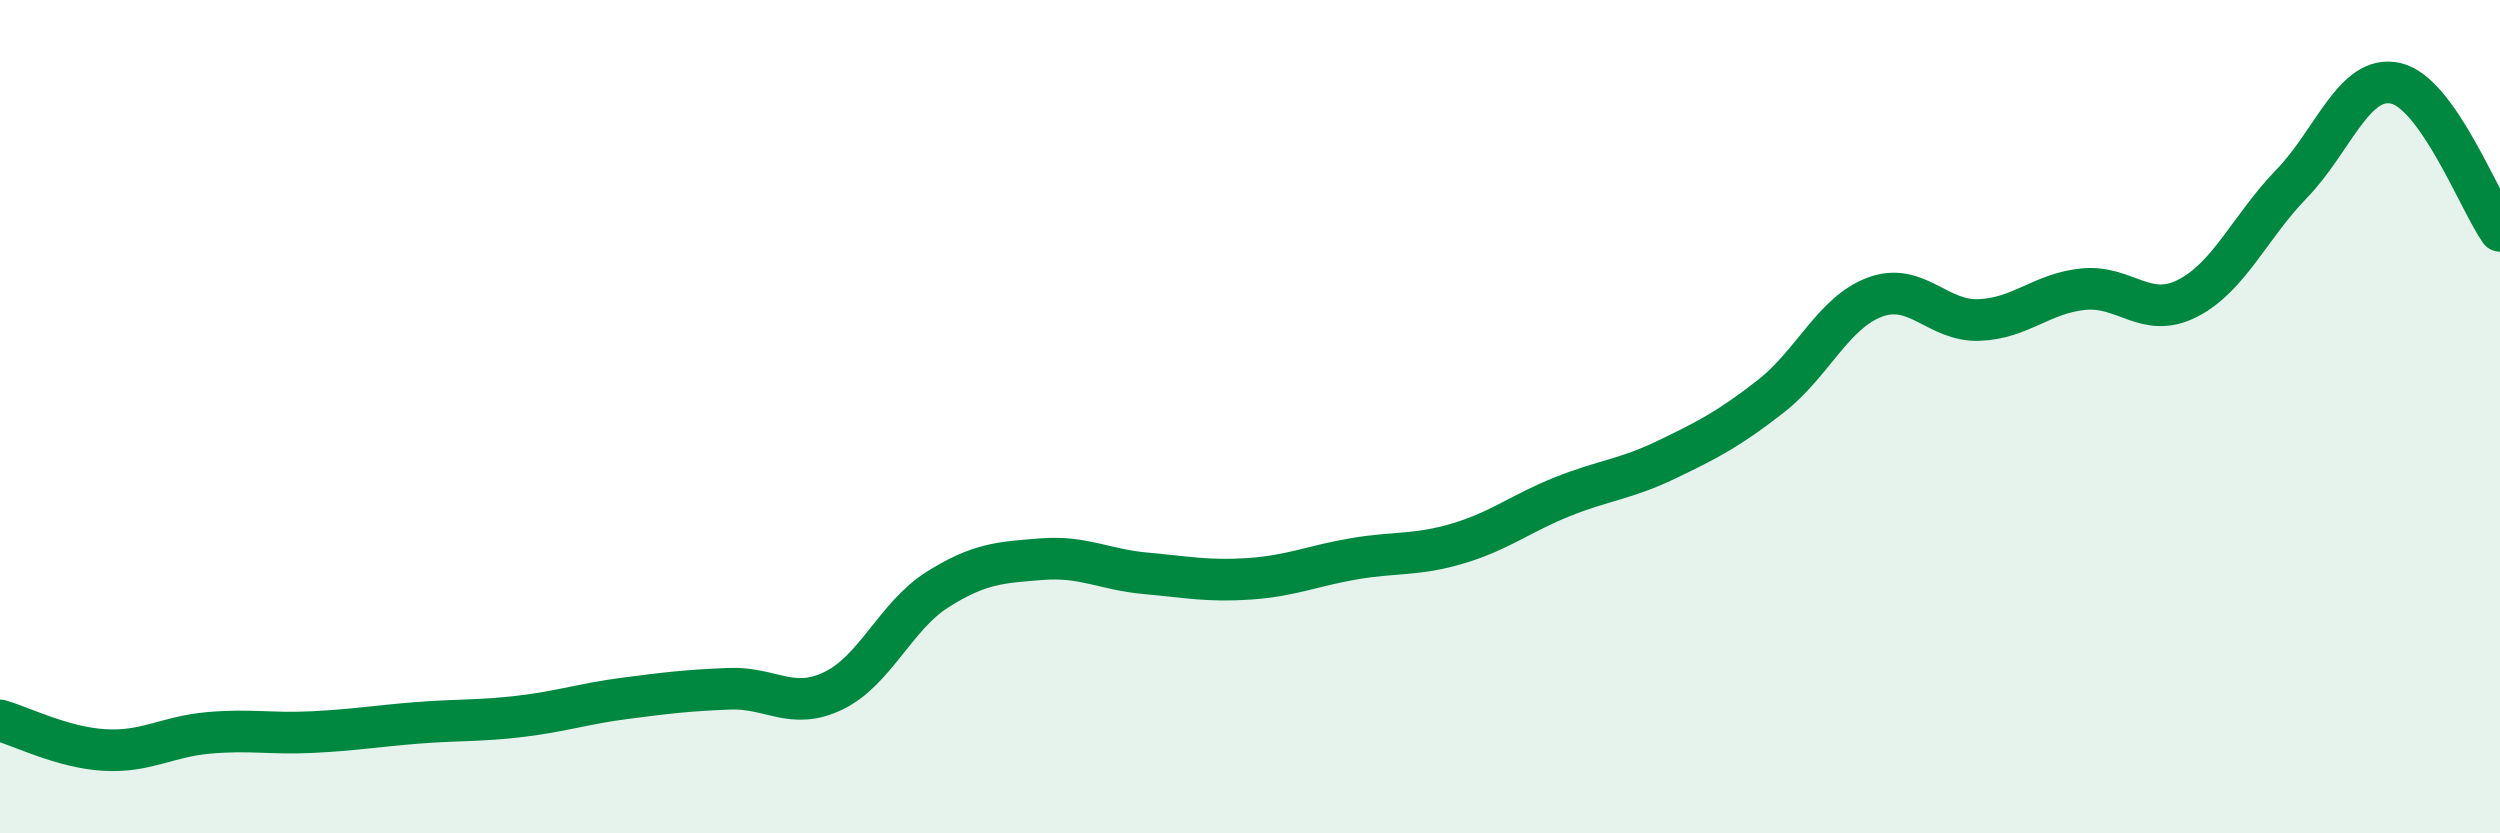 
    <svg width="60" height="20" viewBox="0 0 60 20" xmlns="http://www.w3.org/2000/svg">
      <path
        d="M 0,17.29 C 0.5,17.43 1.5,17.94 2.5,18 C 3.5,18.06 4,17.68 5,17.59 C 6,17.5 6.5,17.62 7.5,17.57 C 8.5,17.52 9,17.43 10,17.35 C 11,17.27 11.5,17.31 12.5,17.19 C 13.5,17.07 14,16.89 15,16.76 C 16,16.63 16.5,16.57 17.5,16.53 C 18.5,16.49 19,17.06 20,16.58 C 21,16.1 21.5,14.78 22.5,14.15 C 23.5,13.52 24,13.5 25,13.42 C 26,13.34 26.5,13.67 27.5,13.76 C 28.5,13.85 29,13.96 30,13.89 C 31,13.82 31.5,13.58 32.5,13.41 C 33.5,13.24 34,13.34 35,13.04 C 36,12.74 36.5,12.32 37.5,11.92 C 38.5,11.52 39,11.51 40,11.03 C 41,10.55 41.5,10.29 42.5,9.51 C 43.5,8.73 44,7.5 45,7.13 C 46,6.76 46.5,7.72 47.5,7.68 C 48.5,7.64 49,7.04 50,6.94 C 51,6.84 51.5,7.67 52.5,7.16 C 53.5,6.65 54,5.44 55,4.41 C 56,3.38 56.5,1.77 57.5,2 C 58.5,2.23 59.5,4.83 60,5.54L60 20L0 20Z"
        fill="#008740"
        opacity="0.1"
        stroke-linecap="round"
        stroke-linejoin="round"
      />
      <path
        d="M 0,17.29 C 0.5,17.43 1.5,17.94 2.5,18 C 3.5,18.06 4,17.68 5,17.59 C 6,17.5 6.5,17.62 7.5,17.57 C 8.5,17.52 9,17.43 10,17.35 C 11,17.27 11.5,17.31 12.5,17.19 C 13.5,17.07 14,16.89 15,16.76 C 16,16.63 16.5,16.57 17.5,16.53 C 18.5,16.49 19,17.06 20,16.58 C 21,16.1 21.5,14.78 22.5,14.15 C 23.5,13.52 24,13.5 25,13.42 C 26,13.34 26.5,13.67 27.5,13.76 C 28.5,13.85 29,13.96 30,13.89 C 31,13.82 31.5,13.58 32.5,13.41 C 33.5,13.24 34,13.34 35,13.04 C 36,12.74 36.5,12.32 37.5,11.92 C 38.5,11.52 39,11.51 40,11.03 C 41,10.55 41.5,10.29 42.5,9.51 C 43.5,8.73 44,7.5 45,7.13 C 46,6.76 46.5,7.72 47.5,7.68 C 48.5,7.64 49,7.04 50,6.94 C 51,6.84 51.5,7.67 52.5,7.16 C 53.5,6.65 54,5.44 55,4.41 C 56,3.38 56.5,1.77 57.5,2 C 58.5,2.23 59.5,4.83 60,5.54"
        stroke="#008740"
        stroke-width="1"
        fill="none"
        stroke-linecap="round"
        stroke-linejoin="round"
      />
    </svg>
  